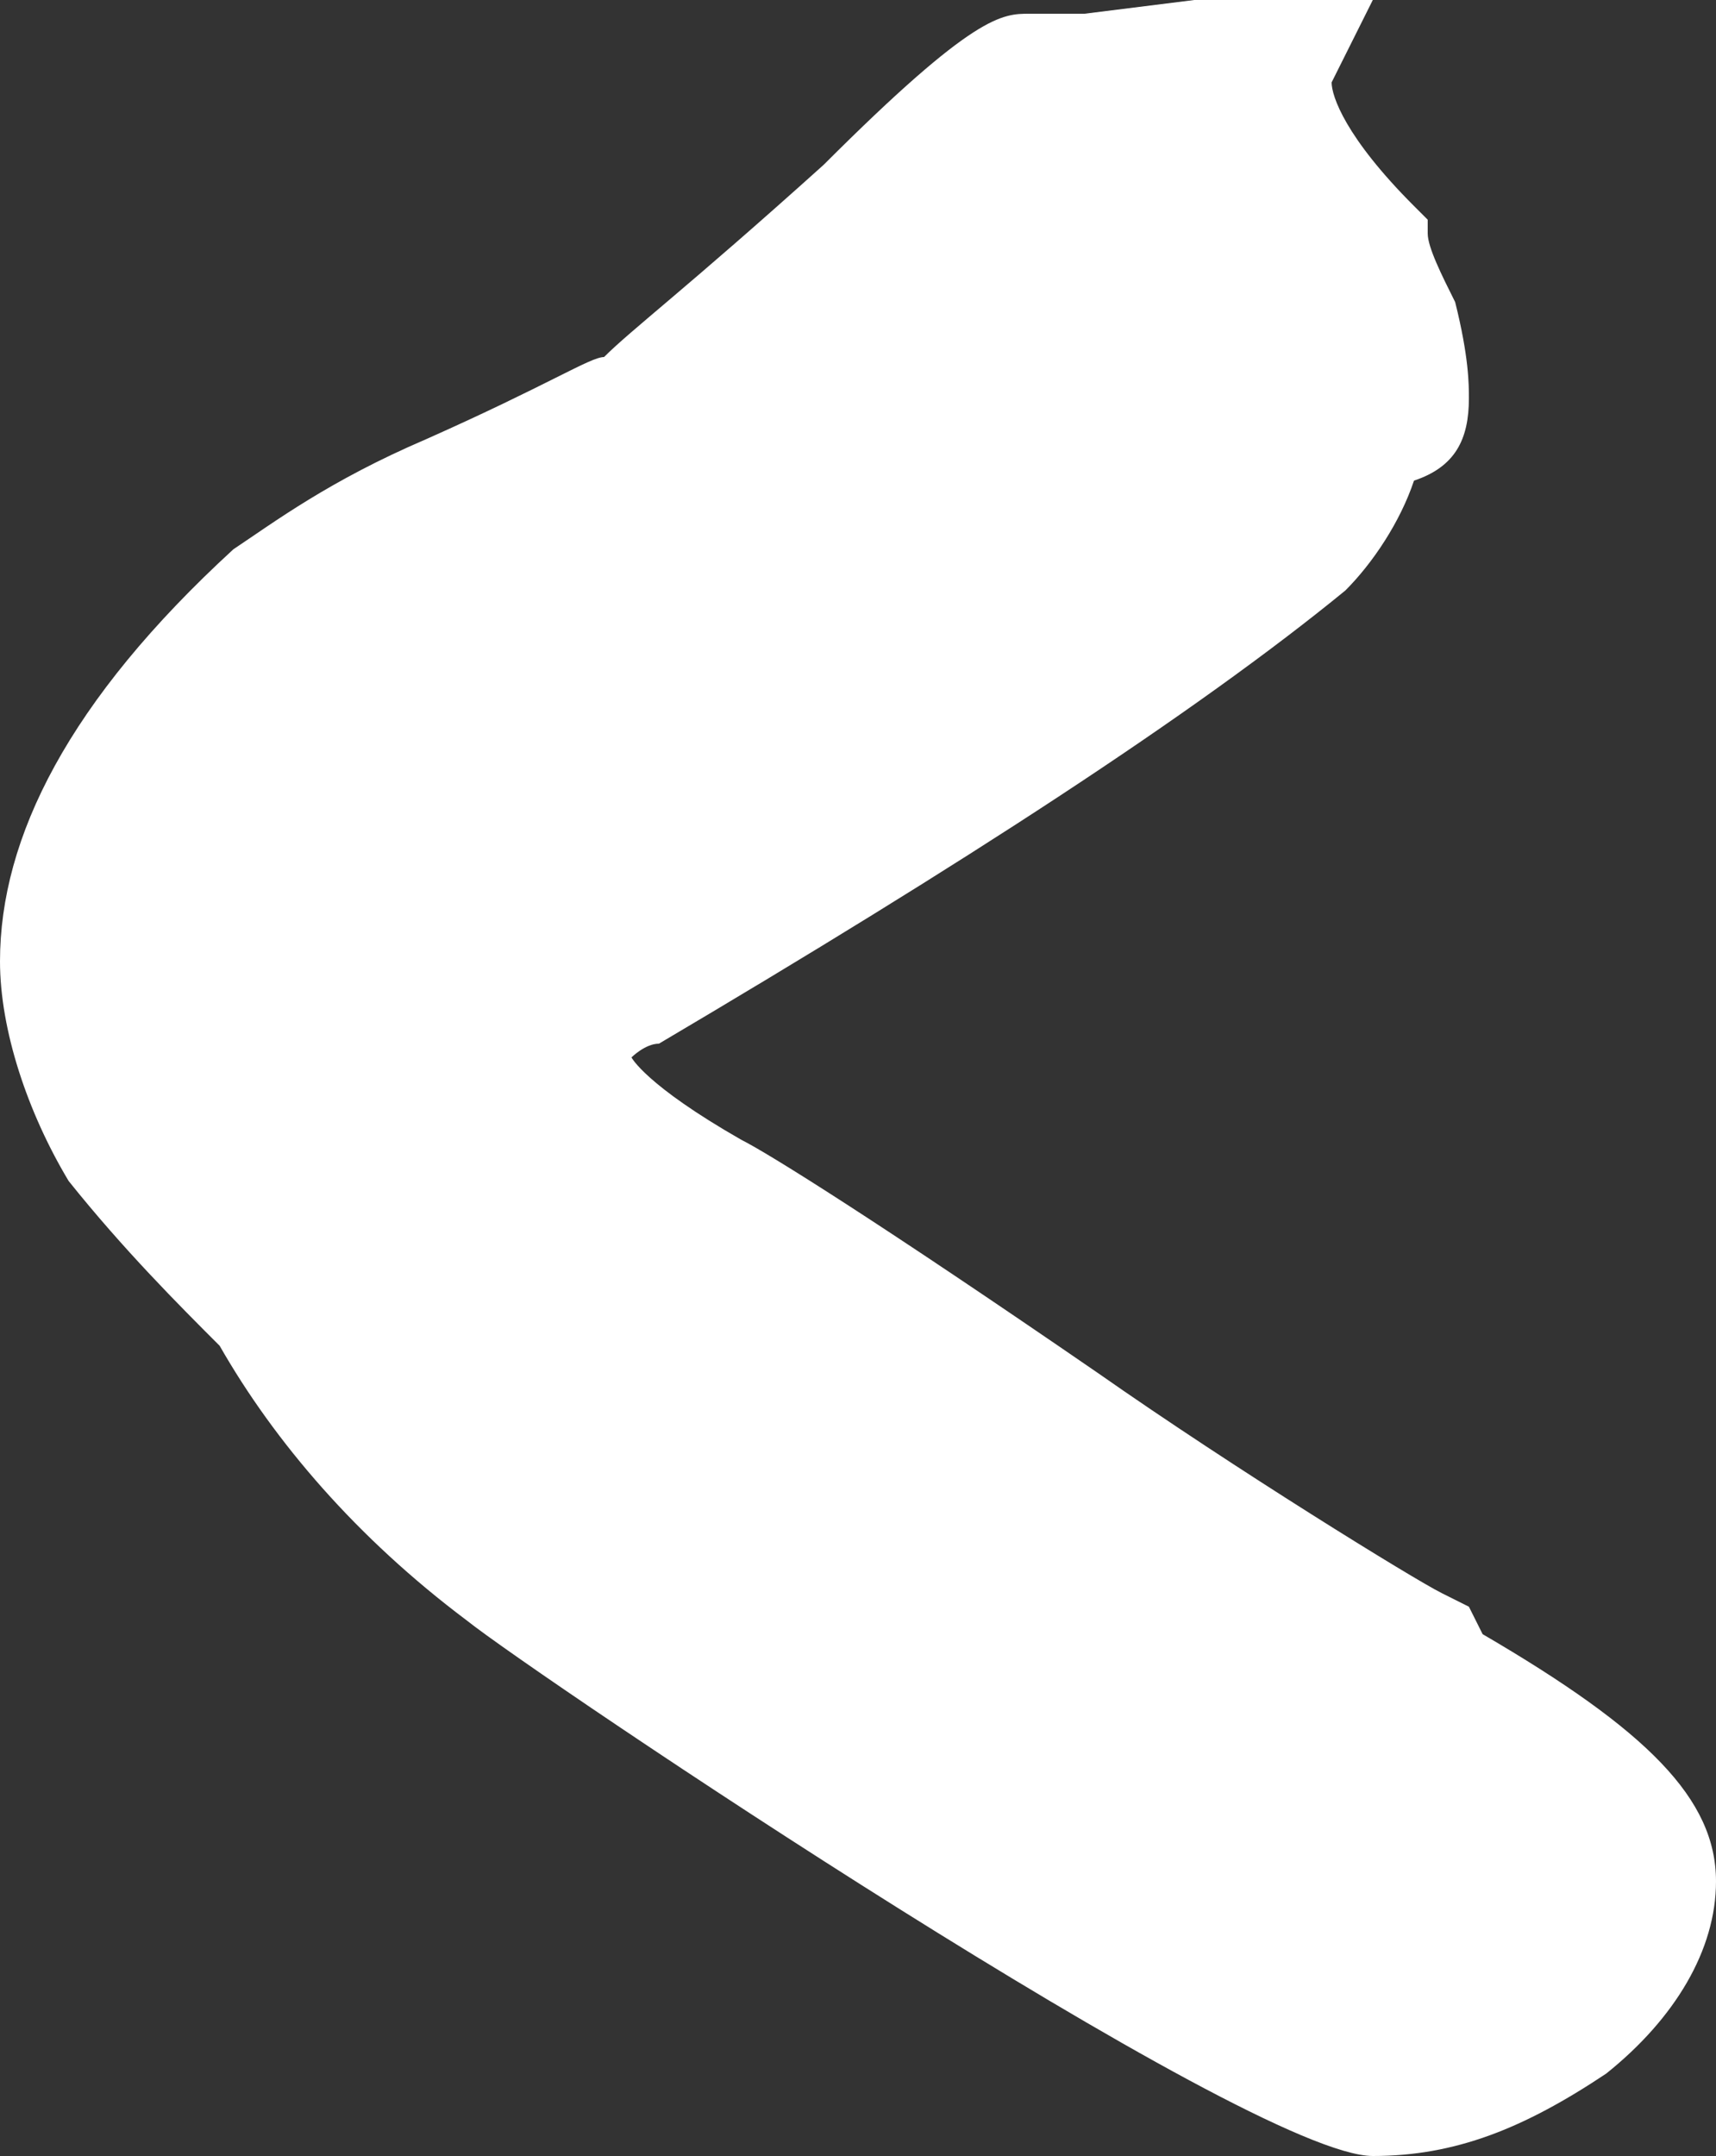 <!-- Generator: Adobe Illustrator 22.0.1, SVG Export Plug-In  -->
<svg version="1.1"
	 xmlns="http://www.w3.org/2000/svg" xmlns:xlink="http://www.w3.org/1999/xlink" xmlns:a="http://ns.adobe.com/AdobeSVGViewerExtensions/3.0/"
	 x="0px" y="0px" width="12.5px" height="15.7px" viewBox="0 0 12.5 15.7" style="enable-background:new 0 0 12.5 15.7;"
	 xml:space="preserve">
<rect x="0" y="0" width="12.5" height="15.7" fill="#333333" stroke="none"/>
<style type="text/css">
	.st0{fill:#FFFFFF;}
</style>
<defs>
</defs>
<g>
	<g>
		<path class="st0" d="M0.5,7C0.5,6.2,1,5.3,2,4.3c0.2-0.2,0.6-0.4,1.3-0.7C4,3.3,4.5,3.1,4.6,3c0.3-0.2,0.9-0.7,1.6-1.4
			c0.7-0.7,1.1-1,1.2-1c0.4,0,0.6,0.1,0.8,0.2c0,0,0.1-0.1,0.1-0.3c0,0,0.1,0,0.3,0s0.4,0,0.6,0C9.1,0.9,9.4,1.3,10,1.9
			c0,0.1,0.1,0.3,0.2,0.5c0.1,0.3,0.1,0.4,0.1,0.5c0,0.1-0.1,0.2-0.2,0.2C10,3.2,10,3.3,10,3.3c0,0.3-0.2,0.5-0.4,0.7
			c-1.1,0.8-2.8,1.8-5,3.1C4.3,7.3,4.2,7.5,4.2,7.7c0,0.3,0.3,0.6,1,1c0.4,0.2,4.7,3.1,5.1,3.3c0,0.1,0.1,0.1,0.1,0.2
			c1,0.6,1.5,1.1,1.5,1.5c0,0.4-0.2,0.7-0.6,1c-0.4,0.3-0.9,0.4-1.4,0.4c-0.6,0-5.4-3.1-6.3-3.8c-0.8-0.6-1.4-1.2-1.7-1.9
			C1.7,9.2,1.3,8.8,0.9,8.3C0.6,7.9,0.5,7.4,0.5,7z"/>
		<path class="st0" d="M10,15.7c-0.9,0-6.1-3.5-6.6-3.9c-0.8-0.6-1.4-1.3-1.8-2C1.3,9.5,0.9,9.1,0.5,8.6C0.2,8.1,0,7.5,0,7
			c0-0.9,0.5-1.9,1.7-3c0.3-0.2,0.7-0.5,1.4-0.8C4,2.8,4.3,2.6,4.4,2.6C4.6,2.4,5,2.1,6,1.2c1.1-1.1,1.3-1.1,1.5-1.1
			c0.1,0,0.3,0,0.4,0v0L8.7,0h1.3L9.7,0.6c0,0.1,0.1,0.4,0.6,0.9l0.1,0.1l0,0.1c0,0.1,0.1,0.3,0.2,0.5c0.1,0.4,0.1,0.6,0.1,0.7
			c0,0.3-0.1,0.5-0.4,0.6c-0.1,0.3-0.3,0.6-0.5,0.8C8.7,5.2,7,6.3,4.8,7.6c-0.1,0-0.2,0.1-0.2,0.1c0,0,0,0,0,0c0,0,0.1,0.2,0.8,0.6
			C5.6,8.4,6.4,8.9,8,10c1,0.7,2.3,1.5,2.5,1.6l0.2,0.1l0.1,0.2l0,0c0,0,0,0,0,0c1.2,0.7,1.7,1.2,1.7,1.8c0,0.5-0.3,1-0.8,1.4
			C11.1,15.5,10.6,15.7,10,15.7z M7.6,1.1c-0.1,0.1-0.4,0.3-1,0.9C5.8,2.7,5.2,3.2,4.9,3.4C4.8,3.5,4.5,3.6,3.5,4.1
			c-0.8,0.3-1,0.5-1.1,0.6C1.4,5.6,1,6.4,1,7C1,7.3,1.1,7.7,1.3,8c0.4,0.5,0.8,0.9,1,1.2l0.1,0.1C2.7,9.9,3.2,10.5,4,11
			c1,0.8,5.4,3.6,6,3.7c0.4,0,0.8-0.1,1.1-0.4c0.3-0.2,0.4-0.4,0.4-0.6c0,0,0-0.3-1.3-1.1l-0.1-0.1C10,12.5,10,12.4,10,12.4
			c-0.4-0.2-1.2-0.8-2.4-1.6C6.5,10.1,5.1,9.2,5,9.2c-0.9-0.5-1.3-1-1.3-1.4c0-0.2,0.1-0.7,0.7-1c2.1-1.3,3.8-2.3,4.9-3.1
			c0.1-0.1,0.2-0.2,0.2-0.4c0-0.2,0.1-0.3,0.3-0.4c0-0.1,0-0.1-0.1-0.3C9.7,2.4,9.6,2.3,9.6,2.2C9.3,1.9,8.9,1.5,8.8,1h0
			c0,0.1-0.1,0.1-0.1,0.2L8.3,1.4L8,1.1C8,1.1,7.9,1.1,7.6,1.1z"/>
	</g>
</g>
</svg>
